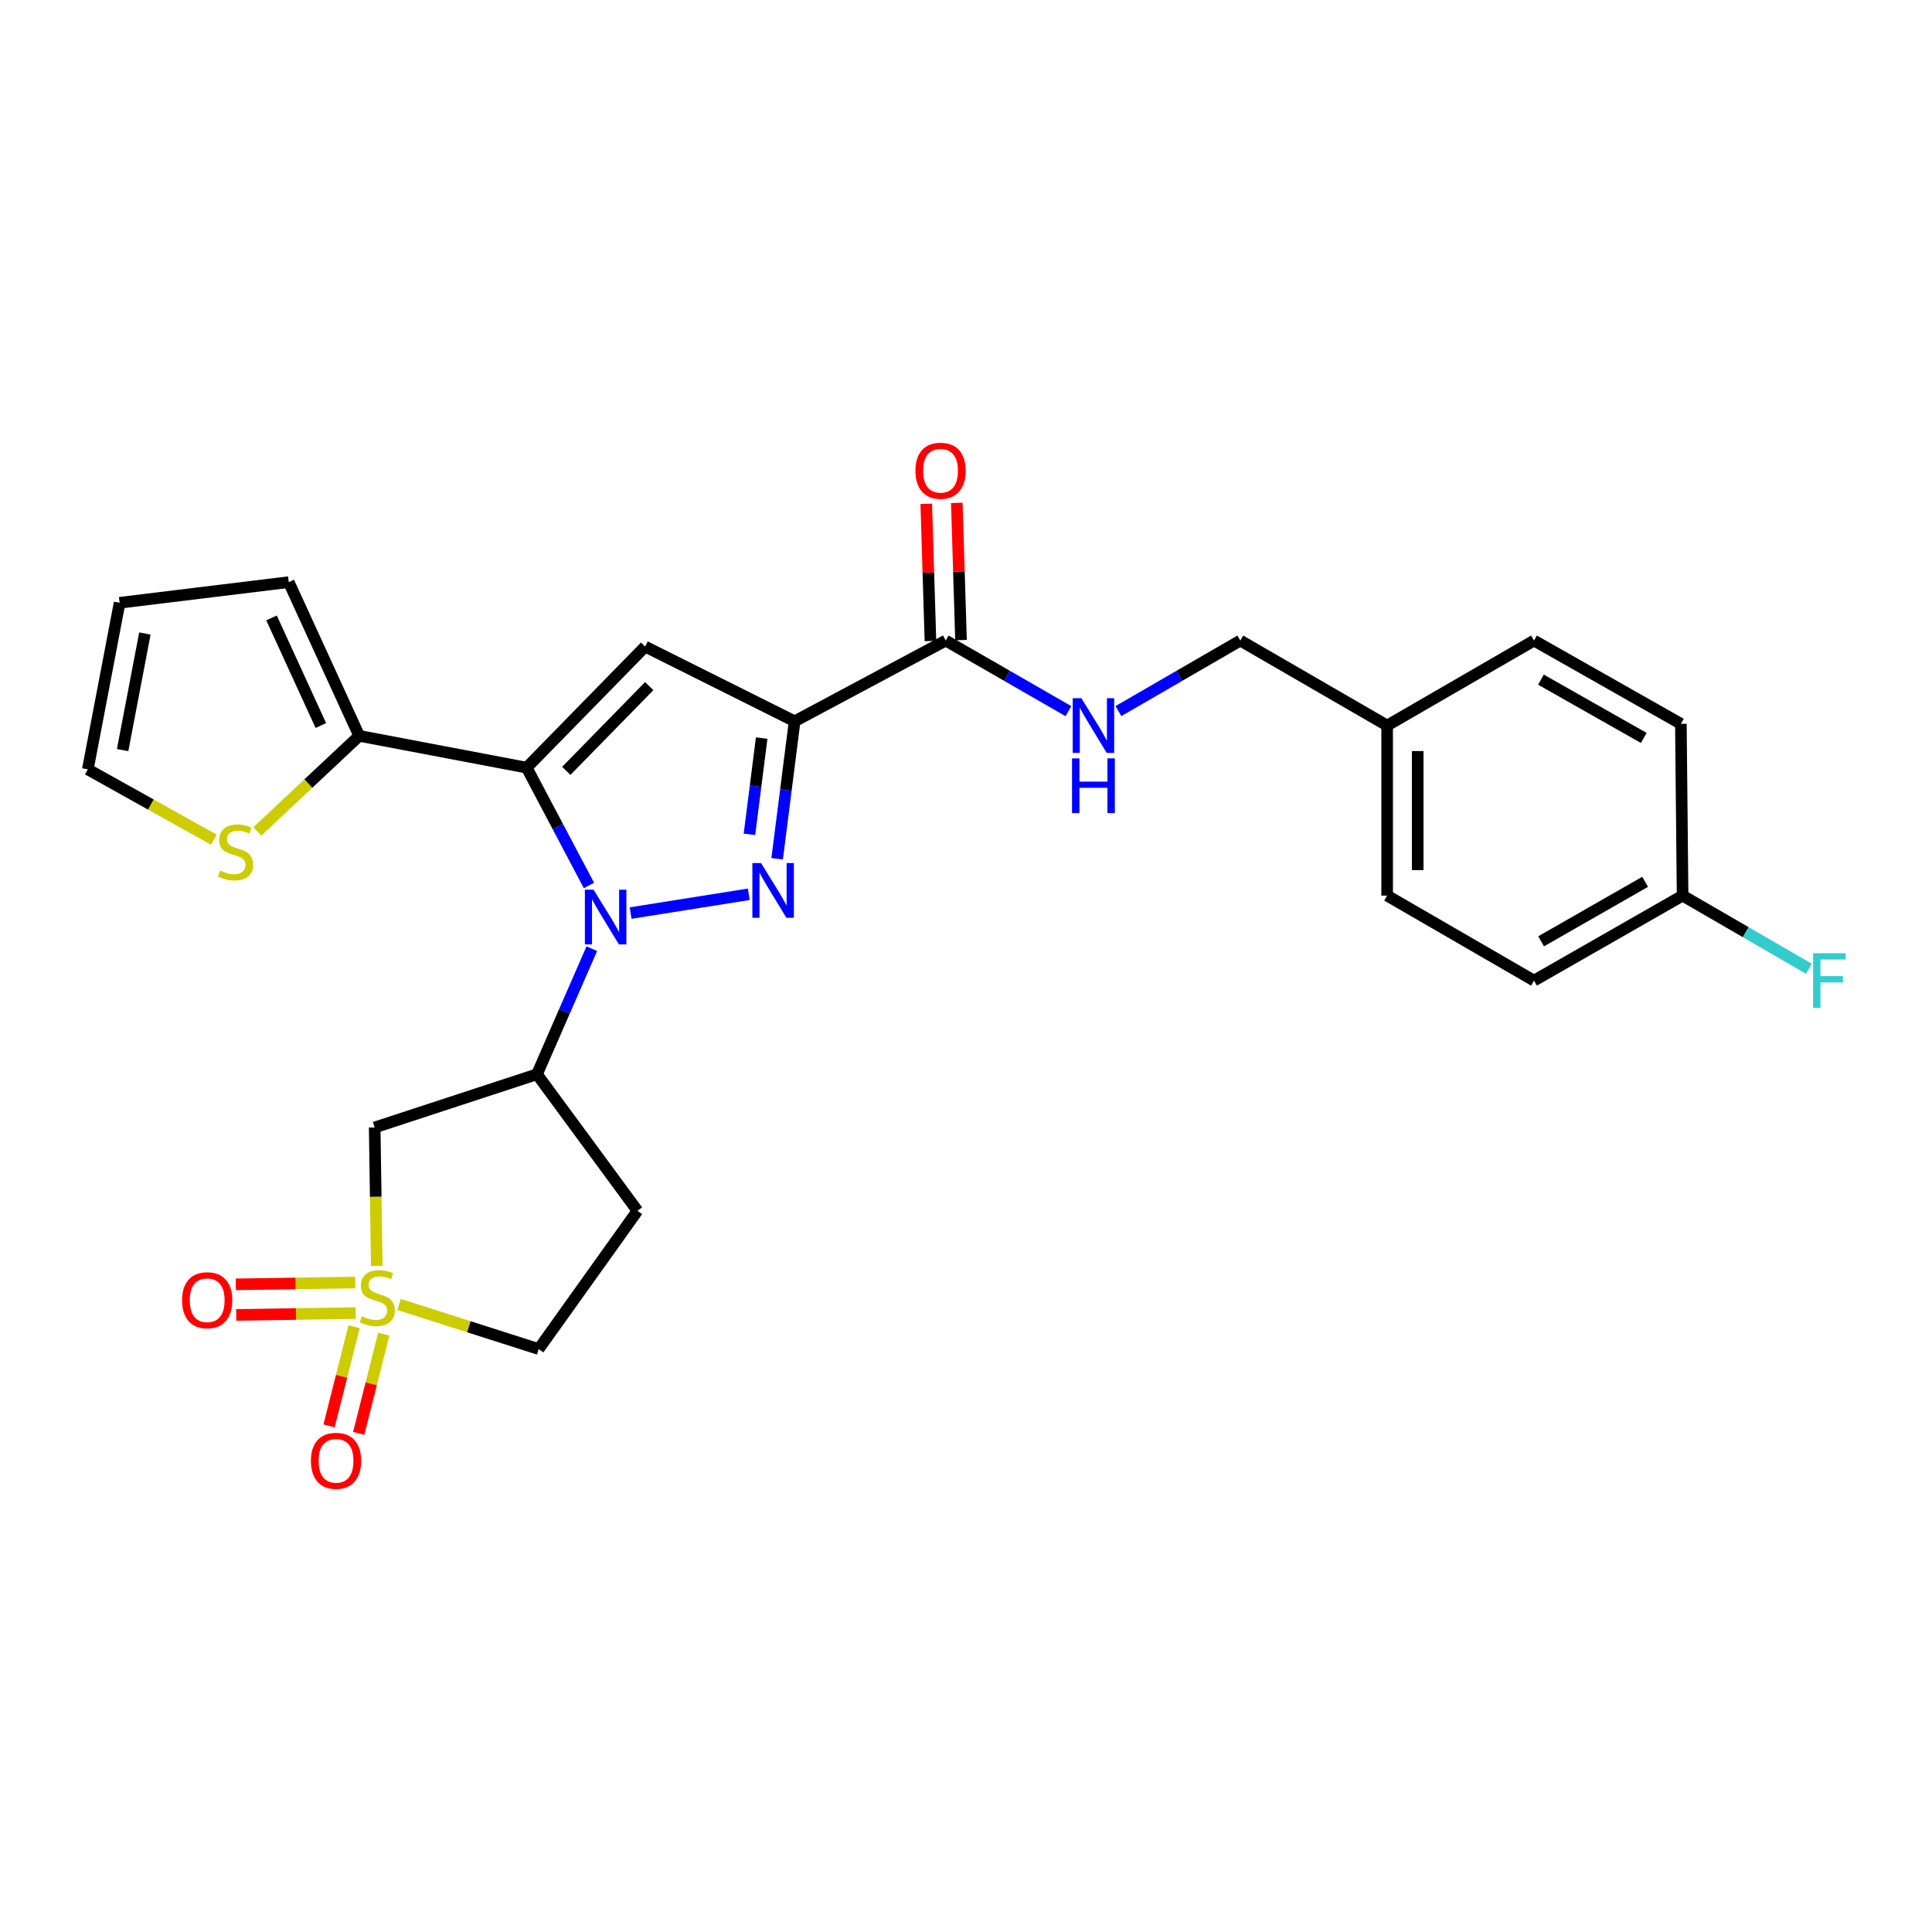 <?xml version='1.0' encoding='iso-8859-1'?>
<svg version='1.1' baseProfile='full'
              xmlns='http://www.w3.org/2000/svg'
                      xmlns:rdkit='http://www.rdkit.org/xml'
                      xmlns:xlink='http://www.w3.org/1999/xlink'
                  xml:space='preserve'
width='1000px' height='1000px' viewBox='0 0 1000 1000'>
<!-- END OF HEADER -->
<rect style='opacity:1.0;fill:#FFFFFF;stroke:none' width='1000' height='1000' x='0' y='0'> </rect>
<path class='bond-0' d='M 304.834,458.31 L 288.719,427.822' style='fill:none;fill-rule:evenodd;stroke:#0000FF;stroke-width:6px;stroke-linecap:butt;stroke-linejoin:miter;stroke-opacity:1' />
<path class='bond-0' d='M 288.719,427.822 L 272.603,397.334' style='fill:none;fill-rule:evenodd;stroke:#000000;stroke-width:6px;stroke-linecap:butt;stroke-linejoin:miter;stroke-opacity:1' />
<path class='bond-1' d='M 326.41,472.601 L 387.562,462.883' style='fill:none;fill-rule:evenodd;stroke:#0000FF;stroke-width:6px;stroke-linecap:butt;stroke-linejoin:miter;stroke-opacity:1' />
<path class='bond-5' d='M 306.322,491.036 L 292.131,523.533' style='fill:none;fill-rule:evenodd;stroke:#0000FF;stroke-width:6px;stroke-linecap:butt;stroke-linejoin:miter;stroke-opacity:1' />
<path class='bond-5' d='M 292.131,523.533 L 277.939,556.031' style='fill:none;fill-rule:evenodd;stroke:#000000;stroke-width:6px;stroke-linecap:butt;stroke-linejoin:miter;stroke-opacity:1' />
<path class='bond-4' d='M 272.603,397.334 L 333.924,334.668' style='fill:none;fill-rule:evenodd;stroke:#000000;stroke-width:6px;stroke-linecap:butt;stroke-linejoin:miter;stroke-opacity:1' />
<path class='bond-4' d='M 293.112,399.002 L 336.037,355.135' style='fill:none;fill-rule:evenodd;stroke:#000000;stroke-width:6px;stroke-linecap:butt;stroke-linejoin:miter;stroke-opacity:1' />
<path class='bond-7' d='M 272.603,397.334 L 185.927,380.876' style='fill:none;fill-rule:evenodd;stroke:#000000;stroke-width:6px;stroke-linecap:butt;stroke-linejoin:miter;stroke-opacity:1' />
<path class='bond-2' d='M 402.25,444.514 L 406.774,408.928' style='fill:none;fill-rule:evenodd;stroke:#0000FF;stroke-width:6px;stroke-linecap:butt;stroke-linejoin:miter;stroke-opacity:1' />
<path class='bond-2' d='M 406.774,408.928 L 411.299,373.342' style='fill:none;fill-rule:evenodd;stroke:#000000;stroke-width:6px;stroke-linecap:butt;stroke-linejoin:miter;stroke-opacity:1' />
<path class='bond-2' d='M 387.909,431.842 L 391.076,406.932' style='fill:none;fill-rule:evenodd;stroke:#0000FF;stroke-width:6px;stroke-linecap:butt;stroke-linejoin:miter;stroke-opacity:1' />
<path class='bond-2' d='M 391.076,406.932 L 394.243,382.022' style='fill:none;fill-rule:evenodd;stroke:#000000;stroke-width:6px;stroke-linecap:butt;stroke-linejoin:miter;stroke-opacity:1' />
<path class='bond-8' d='M 411.299,373.342 L 489.509,331.555' style='fill:none;fill-rule:evenodd;stroke:#000000;stroke-width:6px;stroke-linecap:butt;stroke-linejoin:miter;stroke-opacity:1' />
<path class='bond-27' d='M 411.299,373.342 L 333.924,334.668' style='fill:none;fill-rule:evenodd;stroke:#000000;stroke-width:6px;stroke-linecap:butt;stroke-linejoin:miter;stroke-opacity:1' />
<path class='bond-3' d='M 195.024,655.259 L 194.48,619.417' style='fill:none;fill-rule:evenodd;stroke:#CCCC00;stroke-width:6px;stroke-linecap:butt;stroke-linejoin:miter;stroke-opacity:1' />
<path class='bond-3' d='M 194.48,619.417 L 193.936,583.575' style='fill:none;fill-rule:evenodd;stroke:#000000;stroke-width:6px;stroke-linecap:butt;stroke-linejoin:miter;stroke-opacity:1' />
<path class='bond-11' d='M 183.291,686.698 L 176.806,712.367' style='fill:none;fill-rule:evenodd;stroke:#CCCC00;stroke-width:6px;stroke-linecap:butt;stroke-linejoin:miter;stroke-opacity:1' />
<path class='bond-11' d='M 176.806,712.367 L 170.321,738.035' style='fill:none;fill-rule:evenodd;stroke:#FF0000;stroke-width:6px;stroke-linecap:butt;stroke-linejoin:miter;stroke-opacity:1' />
<path class='bond-11' d='M 198.634,690.575 L 192.149,716.243' style='fill:none;fill-rule:evenodd;stroke:#CCCC00;stroke-width:6px;stroke-linecap:butt;stroke-linejoin:miter;stroke-opacity:1' />
<path class='bond-11' d='M 192.149,716.243 L 185.663,741.911' style='fill:none;fill-rule:evenodd;stroke:#FF0000;stroke-width:6px;stroke-linecap:butt;stroke-linejoin:miter;stroke-opacity:1' />
<path class='bond-12' d='M 183.871,663.839 L 152.956,664.308' style='fill:none;fill-rule:evenodd;stroke:#CCCC00;stroke-width:6px;stroke-linecap:butt;stroke-linejoin:miter;stroke-opacity:1' />
<path class='bond-12' d='M 152.956,664.308 L 122.041,664.777' style='fill:none;fill-rule:evenodd;stroke:#FF0000;stroke-width:6px;stroke-linecap:butt;stroke-linejoin:miter;stroke-opacity:1' />
<path class='bond-12' d='M 184.111,679.662 L 153.196,680.131' style='fill:none;fill-rule:evenodd;stroke:#CCCC00;stroke-width:6px;stroke-linecap:butt;stroke-linejoin:miter;stroke-opacity:1' />
<path class='bond-12' d='M 153.196,680.131 L 122.281,680.6' style='fill:none;fill-rule:evenodd;stroke:#FF0000;stroke-width:6px;stroke-linecap:butt;stroke-linejoin:miter;stroke-opacity:1' />
<path class='bond-28' d='M 206.545,675.179 L 242.686,686.72' style='fill:none;fill-rule:evenodd;stroke:#CCCC00;stroke-width:6px;stroke-linecap:butt;stroke-linejoin:miter;stroke-opacity:1' />
<path class='bond-28' d='M 242.686,686.72 L 278.827,698.261' style='fill:none;fill-rule:evenodd;stroke:#000000;stroke-width:6px;stroke-linecap:butt;stroke-linejoin:miter;stroke-opacity:1' />
<path class='bond-6' d='M 277.939,556.031 L 193.936,583.575' style='fill:none;fill-rule:evenodd;stroke:#000000;stroke-width:6px;stroke-linecap:butt;stroke-linejoin:miter;stroke-opacity:1' />
<path class='bond-13' d='M 277.939,556.031 L 329.942,626.707' style='fill:none;fill-rule:evenodd;stroke:#000000;stroke-width:6px;stroke-linecap:butt;stroke-linejoin:miter;stroke-opacity:1' />
<path class='bond-9' d='M 185.927,380.876 L 159.566,405.6' style='fill:none;fill-rule:evenodd;stroke:#000000;stroke-width:6px;stroke-linecap:butt;stroke-linejoin:miter;stroke-opacity:1' />
<path class='bond-9' d='M 159.566,405.6 L 133.206,430.323' style='fill:none;fill-rule:evenodd;stroke:#CCCC00;stroke-width:6px;stroke-linecap:butt;stroke-linejoin:miter;stroke-opacity:1' />
<path class='bond-15' d='M 185.927,380.876 L 149.459,301.312' style='fill:none;fill-rule:evenodd;stroke:#000000;stroke-width:6px;stroke-linecap:butt;stroke-linejoin:miter;stroke-opacity:1' />
<path class='bond-15' d='M 166.071,375.535 L 140.543,319.84' style='fill:none;fill-rule:evenodd;stroke:#000000;stroke-width:6px;stroke-linecap:butt;stroke-linejoin:miter;stroke-opacity:1' />
<path class='bond-10' d='M 489.509,331.555 L 521.262,349.824' style='fill:none;fill-rule:evenodd;stroke:#000000;stroke-width:6px;stroke-linecap:butt;stroke-linejoin:miter;stroke-opacity:1' />
<path class='bond-10' d='M 521.262,349.824 L 553.016,368.092' style='fill:none;fill-rule:evenodd;stroke:#0000FF;stroke-width:6px;stroke-linecap:butt;stroke-linejoin:miter;stroke-opacity:1' />
<path class='bond-17' d='M 497.418,331.314 L 496.332,295.801' style='fill:none;fill-rule:evenodd;stroke:#000000;stroke-width:6px;stroke-linecap:butt;stroke-linejoin:miter;stroke-opacity:1' />
<path class='bond-17' d='M 496.332,295.801 L 495.246,260.288' style='fill:none;fill-rule:evenodd;stroke:#FF0000;stroke-width:6px;stroke-linecap:butt;stroke-linejoin:miter;stroke-opacity:1' />
<path class='bond-17' d='M 481.6,331.797 L 480.514,296.284' style='fill:none;fill-rule:evenodd;stroke:#000000;stroke-width:6px;stroke-linecap:butt;stroke-linejoin:miter;stroke-opacity:1' />
<path class='bond-17' d='M 480.514,296.284 L 479.429,260.772' style='fill:none;fill-rule:evenodd;stroke:#FF0000;stroke-width:6px;stroke-linecap:butt;stroke-linejoin:miter;stroke-opacity:1' />
<path class='bond-16' d='M 110.663,434.608 L 78.059,416.415' style='fill:none;fill-rule:evenodd;stroke:#CCCC00;stroke-width:6px;stroke-linecap:butt;stroke-linejoin:miter;stroke-opacity:1' />
<path class='bond-16' d='M 78.059,416.415 L 45.455,398.222' style='fill:none;fill-rule:evenodd;stroke:#000000;stroke-width:6px;stroke-linecap:butt;stroke-linejoin:miter;stroke-opacity:1' />
<path class='bond-19' d='M 578.896,368.055 L 610.439,349.805' style='fill:none;fill-rule:evenodd;stroke:#0000FF;stroke-width:6px;stroke-linecap:butt;stroke-linejoin:miter;stroke-opacity:1' />
<path class='bond-19' d='M 610.439,349.805 L 641.982,331.555' style='fill:none;fill-rule:evenodd;stroke:#000000;stroke-width:6px;stroke-linecap:butt;stroke-linejoin:miter;stroke-opacity:1' />
<path class='bond-14' d='M 329.942,626.707 L 278.827,698.261' style='fill:none;fill-rule:evenodd;stroke:#000000;stroke-width:6px;stroke-linecap:butt;stroke-linejoin:miter;stroke-opacity:1' />
<path class='bond-18' d='M 149.459,301.312 L 61.921,311.994' style='fill:none;fill-rule:evenodd;stroke:#000000;stroke-width:6px;stroke-linecap:butt;stroke-linejoin:miter;stroke-opacity:1' />
<path class='bond-29' d='M 45.455,398.222 L 61.921,311.994' style='fill:none;fill-rule:evenodd;stroke:#000000;stroke-width:6px;stroke-linecap:butt;stroke-linejoin:miter;stroke-opacity:1' />
<path class='bond-29' d='M 63.468,388.256 L 74.995,327.897' style='fill:none;fill-rule:evenodd;stroke:#000000;stroke-width:6px;stroke-linecap:butt;stroke-linejoin:miter;stroke-opacity:1' />
<path class='bond-21' d='M 641.982,331.555 L 717.985,375.54' style='fill:none;fill-rule:evenodd;stroke:#000000;stroke-width:6px;stroke-linecap:butt;stroke-linejoin:miter;stroke-opacity:1' />
<path class='bond-20' d='M 870.906,463.57 L 793.997,507.563' style='fill:none;fill-rule:evenodd;stroke:#000000;stroke-width:6px;stroke-linecap:butt;stroke-linejoin:miter;stroke-opacity:1' />
<path class='bond-20' d='M 851.512,456.432 L 797.676,487.228' style='fill:none;fill-rule:evenodd;stroke:#000000;stroke-width:6px;stroke-linecap:butt;stroke-linejoin:miter;stroke-opacity:1' />
<path class='bond-22' d='M 870.906,463.57 L 903.591,482.494' style='fill:none;fill-rule:evenodd;stroke:#000000;stroke-width:6px;stroke-linecap:butt;stroke-linejoin:miter;stroke-opacity:1' />
<path class='bond-22' d='M 903.591,482.494 L 936.276,501.417' style='fill:none;fill-rule:evenodd;stroke:#33CCCC;stroke-width:6px;stroke-linecap:butt;stroke-linejoin:miter;stroke-opacity:1' />
<path class='bond-30' d='M 870.906,463.57 L 870.018,374.652' style='fill:none;fill-rule:evenodd;stroke:#000000;stroke-width:6px;stroke-linecap:butt;stroke-linejoin:miter;stroke-opacity:1' />
<path class='bond-25' d='M 717.985,375.54 L 793.997,331.555' style='fill:none;fill-rule:evenodd;stroke:#000000;stroke-width:6px;stroke-linecap:butt;stroke-linejoin:miter;stroke-opacity:1' />
<path class='bond-26' d='M 717.985,375.54 L 717.985,463.57' style='fill:none;fill-rule:evenodd;stroke:#000000;stroke-width:6px;stroke-linecap:butt;stroke-linejoin:miter;stroke-opacity:1' />
<path class='bond-26' d='M 733.81,388.744 L 733.81,450.365' style='fill:none;fill-rule:evenodd;stroke:#000000;stroke-width:6px;stroke-linecap:butt;stroke-linejoin:miter;stroke-opacity:1' />
<path class='bond-23' d='M 870.018,374.652 L 793.997,331.555' style='fill:none;fill-rule:evenodd;stroke:#000000;stroke-width:6px;stroke-linecap:butt;stroke-linejoin:miter;stroke-opacity:1' />
<path class='bond-23' d='M 850.81,381.954 L 797.596,351.786' style='fill:none;fill-rule:evenodd;stroke:#000000;stroke-width:6px;stroke-linecap:butt;stroke-linejoin:miter;stroke-opacity:1' />
<path class='bond-24' d='M 793.997,507.563 L 717.985,463.57' style='fill:none;fill-rule:evenodd;stroke:#000000;stroke-width:6px;stroke-linecap:butt;stroke-linejoin:miter;stroke-opacity:1' />
<path  class='atom-0' d='M 307.215 460.496
L 316.495 475.496
Q 317.415 476.976, 318.895 479.656
Q 320.375 482.336, 320.455 482.496
L 320.455 460.496
L 324.215 460.496
L 324.215 488.816
L 320.335 488.816
L 310.375 472.416
Q 309.215 470.496, 307.975 468.296
Q 306.775 466.096, 306.415 465.416
L 306.415 488.816
L 302.735 488.816
L 302.735 460.496
L 307.215 460.496
' fill='#0000FF'/>
<path  class='atom-2' d='M 393.909 446.72
L 403.189 461.72
Q 404.109 463.2, 405.589 465.88
Q 407.069 468.56, 407.149 468.72
L 407.149 446.72
L 410.909 446.72
L 410.909 475.04
L 407.029 475.04
L 397.069 458.64
Q 395.909 456.72, 394.669 454.52
Q 393.469 452.32, 393.109 451.64
L 393.109 475.04
L 389.429 475.04
L 389.429 446.72
L 393.909 446.72
' fill='#0000FF'/>
<path  class='atom-4' d='M 187.272 681.299
Q 187.592 681.419, 188.912 681.979
Q 190.232 682.539, 191.672 682.899
Q 193.152 683.219, 194.592 683.219
Q 197.272 683.219, 198.832 681.939
Q 200.392 680.619, 200.392 678.339
Q 200.392 676.779, 199.592 675.819
Q 198.832 674.859, 197.632 674.339
Q 196.432 673.819, 194.432 673.219
Q 191.912 672.459, 190.392 671.739
Q 188.912 671.019, 187.832 669.499
Q 186.792 667.979, 186.792 665.419
Q 186.792 661.859, 189.192 659.659
Q 191.632 657.459, 196.432 657.459
Q 199.712 657.459, 203.432 659.019
L 202.512 662.099
Q 199.112 660.699, 196.552 660.699
Q 193.792 660.699, 192.272 661.859
Q 190.752 662.979, 190.792 664.939
Q 190.792 666.459, 191.552 667.379
Q 192.352 668.299, 193.472 668.819
Q 194.632 669.339, 196.552 669.939
Q 199.112 670.739, 200.632 671.539
Q 202.152 672.339, 203.232 673.979
Q 204.352 675.579, 204.352 678.339
Q 204.352 682.259, 201.712 684.379
Q 199.112 686.459, 194.752 686.459
Q 192.232 686.459, 190.312 685.899
Q 188.432 685.379, 186.192 684.459
L 187.272 681.299
' fill='#CCCC00'/>
<path  class='atom-10' d='M 113.933 450.616
Q 114.253 450.736, 115.573 451.296
Q 116.893 451.856, 118.333 452.216
Q 119.813 452.536, 121.253 452.536
Q 123.933 452.536, 125.493 451.256
Q 127.053 449.936, 127.053 447.656
Q 127.053 446.096, 126.253 445.136
Q 125.493 444.176, 124.293 443.656
Q 123.093 443.136, 121.093 442.536
Q 118.573 441.776, 117.053 441.056
Q 115.573 440.336, 114.493 438.816
Q 113.453 437.296, 113.453 434.736
Q 113.453 431.176, 115.853 428.976
Q 118.293 426.776, 123.093 426.776
Q 126.373 426.776, 130.093 428.336
L 129.173 431.416
Q 125.773 430.016, 123.213 430.016
Q 120.453 430.016, 118.933 431.176
Q 117.413 432.296, 117.453 434.256
Q 117.453 435.776, 118.213 436.696
Q 119.013 437.616, 120.133 438.136
Q 121.293 438.656, 123.213 439.256
Q 125.773 440.056, 127.293 440.856
Q 128.813 441.656, 129.893 443.296
Q 131.013 444.896, 131.013 447.656
Q 131.013 451.576, 128.373 453.696
Q 125.773 455.776, 121.413 455.776
Q 118.893 455.776, 116.973 455.216
Q 115.093 454.696, 112.853 453.776
L 113.933 450.616
' fill='#CCCC00'/>
<path  class='atom-11' d='M 559.701 361.38
L 568.981 376.38
Q 569.901 377.86, 571.381 380.54
Q 572.861 383.22, 572.941 383.38
L 572.941 361.38
L 576.701 361.38
L 576.701 389.7
L 572.821 389.7
L 562.861 373.3
Q 561.701 371.38, 560.461 369.18
Q 559.261 366.98, 558.901 366.3
L 558.901 389.7
L 555.221 389.7
L 555.221 361.38
L 559.701 361.38
' fill='#0000FF'/>
<path  class='atom-11' d='M 554.881 392.532
L 558.721 392.532
L 558.721 404.572
L 573.201 404.572
L 573.201 392.532
L 577.041 392.532
L 577.041 420.852
L 573.201 420.852
L 573.201 407.772
L 558.721 407.772
L 558.721 420.852
L 554.881 420.852
L 554.881 392.532
' fill='#0000FF'/>
<path  class='atom-12' d='M 160.935 756.111
Q 160.935 749.311, 164.295 745.511
Q 167.655 741.711, 173.935 741.711
Q 180.215 741.711, 183.575 745.511
Q 186.935 749.311, 186.935 756.111
Q 186.935 762.991, 183.535 766.911
Q 180.135 770.791, 173.935 770.791
Q 167.695 770.791, 164.295 766.911
Q 160.935 763.031, 160.935 756.111
M 173.935 767.591
Q 178.255 767.591, 180.575 764.711
Q 182.935 761.791, 182.935 756.111
Q 182.935 750.551, 180.575 747.751
Q 178.255 744.911, 173.935 744.911
Q 169.615 744.911, 167.255 747.711
Q 164.935 750.511, 164.935 756.111
Q 164.935 761.831, 167.255 764.711
Q 169.615 767.591, 173.935 767.591
' fill='#FF0000'/>
<path  class='atom-13' d='M 94.242 672.995
Q 94.242 666.195, 97.602 662.395
Q 100.962 658.595, 107.242 658.595
Q 113.522 658.595, 116.882 662.395
Q 120.242 666.195, 120.242 672.995
Q 120.242 679.875, 116.842 683.795
Q 113.442 687.675, 107.242 687.675
Q 101.002 687.675, 97.602 683.795
Q 94.242 679.915, 94.242 672.995
M 107.242 684.475
Q 111.562 684.475, 113.882 681.595
Q 116.242 678.675, 116.242 672.995
Q 116.242 667.435, 113.882 664.635
Q 111.562 661.795, 107.242 661.795
Q 102.922 661.795, 100.562 664.595
Q 98.242 667.395, 98.242 672.995
Q 98.242 678.715, 100.562 681.595
Q 102.922 684.475, 107.242 684.475
' fill='#FF0000'/>
<path  class='atom-18' d='M 473.819 243.649
Q 473.819 236.849, 477.179 233.049
Q 480.539 229.249, 486.819 229.249
Q 493.099 229.249, 496.459 233.049
Q 499.819 236.849, 499.819 243.649
Q 499.819 250.529, 496.419 254.449
Q 493.019 258.329, 486.819 258.329
Q 480.579 258.329, 477.179 254.449
Q 473.819 250.569, 473.819 243.649
M 486.819 255.129
Q 491.139 255.129, 493.459 252.249
Q 495.819 249.329, 495.819 243.649
Q 495.819 238.089, 493.459 235.289
Q 491.139 232.449, 486.819 232.449
Q 482.499 232.449, 480.139 235.249
Q 477.819 238.049, 477.819 243.649
Q 477.819 249.369, 480.139 252.249
Q 482.499 255.129, 486.819 255.129
' fill='#FF0000'/>
<path  class='atom-23' d='M 938.471 493.403
L 955.311 493.403
L 955.311 496.643
L 942.271 496.643
L 942.271 505.243
L 953.871 505.243
L 953.871 508.523
L 942.271 508.523
L 942.271 521.723
L 938.471 521.723
L 938.471 493.403
' fill='#33CCCC'/>
</svg>
